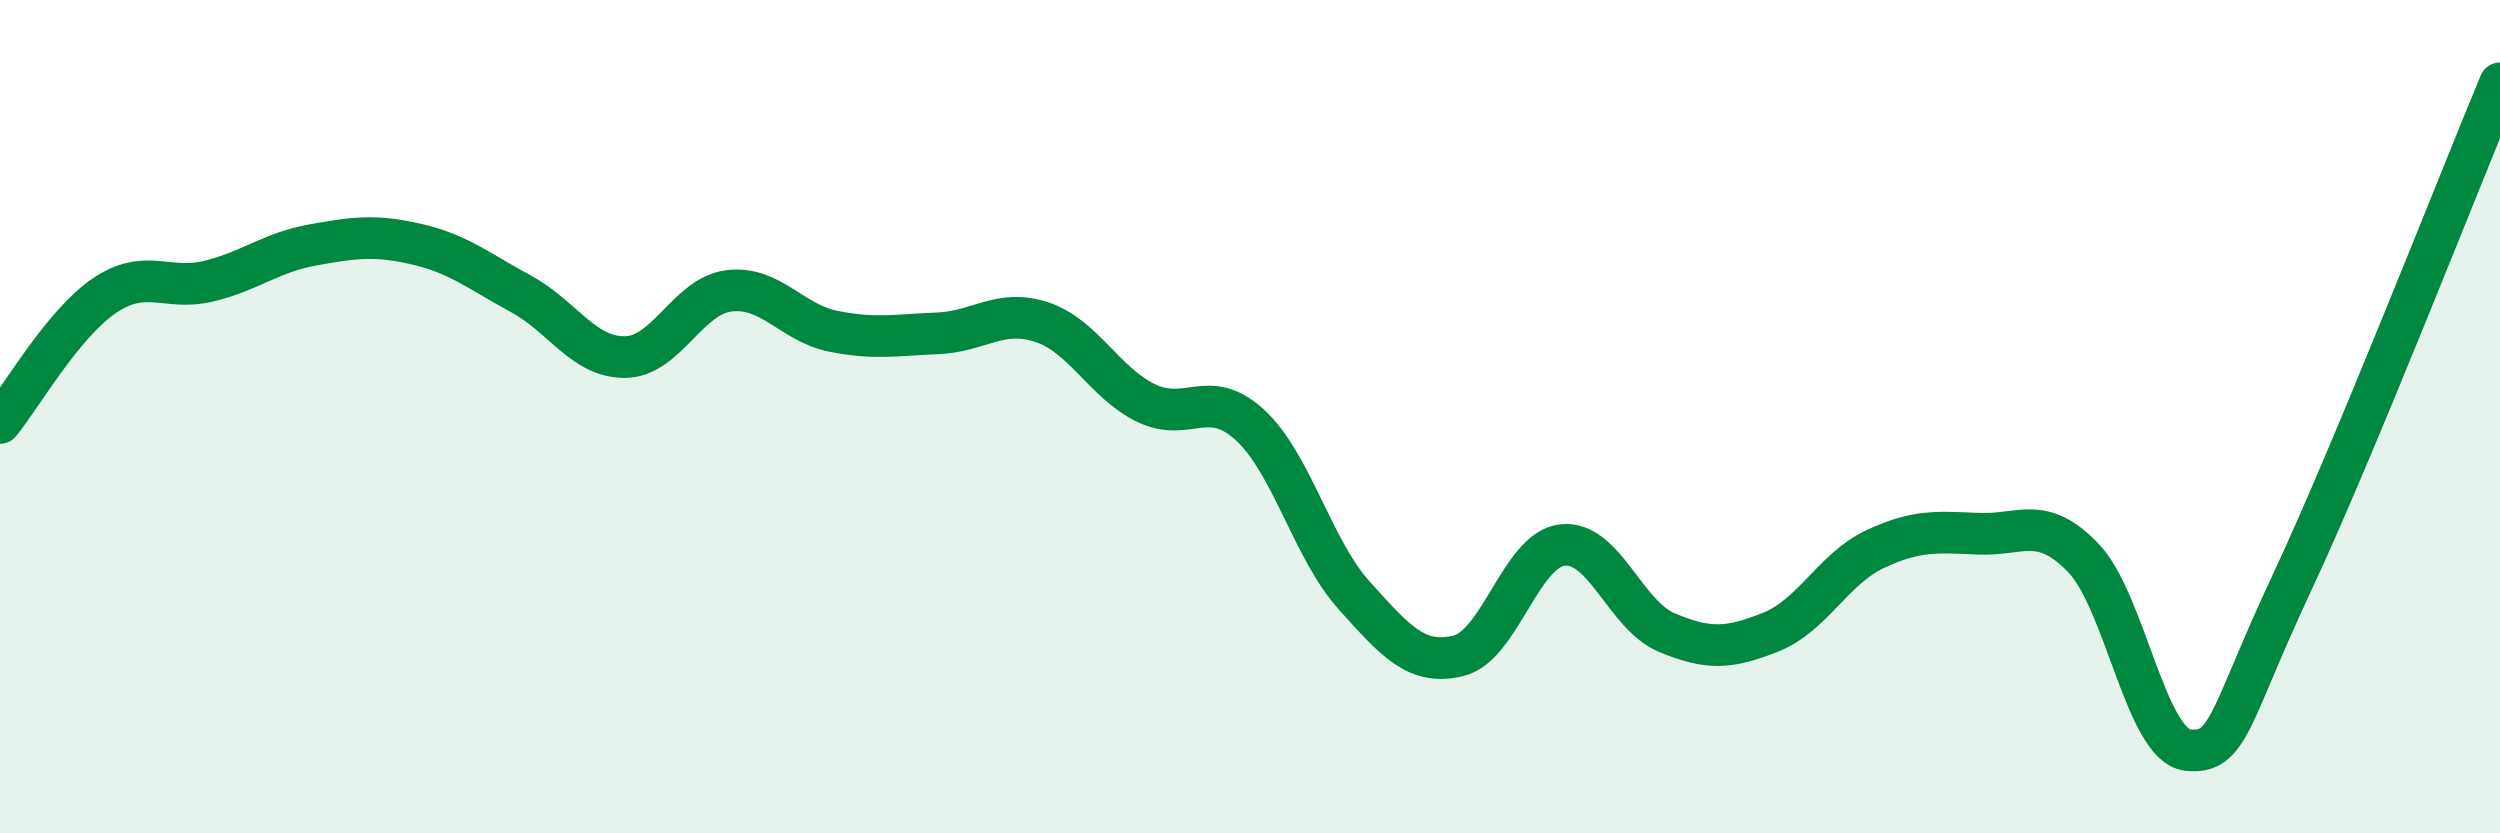 
    <svg width="60" height="20" viewBox="0 0 60 20" xmlns="http://www.w3.org/2000/svg">
      <path
        d="M 0,10.15 C 0.5,9.54 1.5,7.78 2.5,7.1 C 3.5,6.42 4,6.99 5,6.75 C 6,6.51 6.5,6.06 7.5,5.88 C 8.5,5.7 9,5.63 10,5.86 C 11,6.09 11.5,6.51 12.5,7.05 C 13.5,7.59 14,8.58 15,8.57 C 16,8.56 16.5,7.1 17.5,6.98 C 18.5,6.86 19,7.75 20,7.95 C 21,8.15 21.5,8.04 22.5,8 C 23.5,7.96 24,7.4 25,7.73 C 26,8.06 26.5,9.18 27.5,9.67 C 28.5,10.16 29,9.28 30,10.2 C 31,11.12 31.5,13.18 32.5,14.29 C 33.5,15.4 34,15.98 35,15.74 C 36,15.5 36.5,13.19 37.5,13.08 C 38.5,12.97 39,14.76 40,15.18 C 41,15.6 41.5,15.57 42.5,15.17 C 43.5,14.77 44,13.65 45,13.18 C 46,12.71 46.5,12.77 47.5,12.81 C 48.5,12.85 49,12.35 50,13.39 C 51,14.43 51.5,17.88 52.5,18 C 53.5,18.12 53.5,17.2 55,14 C 56.5,10.8 59,4.4 60,2L60 20L0 20Z"
        fill="#008740"
        opacity="0.1"
        stroke-linecap="round"
        stroke-linejoin="round"
      />
      <path
        d="M 0,10.15 C 0.5,9.54 1.5,7.78 2.5,7.1 C 3.5,6.42 4,6.99 5,6.75 C 6,6.51 6.5,6.06 7.5,5.88 C 8.5,5.7 9,5.63 10,5.86 C 11,6.09 11.5,6.51 12.5,7.05 C 13.5,7.59 14,8.58 15,8.57 C 16,8.56 16.5,7.1 17.5,6.98 C 18.5,6.86 19,7.75 20,7.95 C 21,8.15 21.5,8.04 22.5,8 C 23.5,7.96 24,7.4 25,7.73 C 26,8.06 26.5,9.18 27.5,9.67 C 28.5,10.16 29,9.28 30,10.2 C 31,11.12 31.5,13.18 32.5,14.29 C 33.5,15.4 34,15.98 35,15.74 C 36,15.5 36.5,13.19 37.5,13.08 C 38.5,12.97 39,14.76 40,15.18 C 41,15.6 41.5,15.57 42.5,15.17 C 43.5,14.77 44,13.65 45,13.18 C 46,12.71 46.5,12.77 47.5,12.81 C 48.5,12.85 49,12.35 50,13.39 C 51,14.43 51.5,17.88 52.5,18 C 53.5,18.12 53.5,17.2 55,14 C 56.5,10.8 59,4.4 60,2"
        stroke="#008740"
        stroke-width="1"
        fill="none"
        stroke-linecap="round"
        stroke-linejoin="round"
      />
    </svg>
  